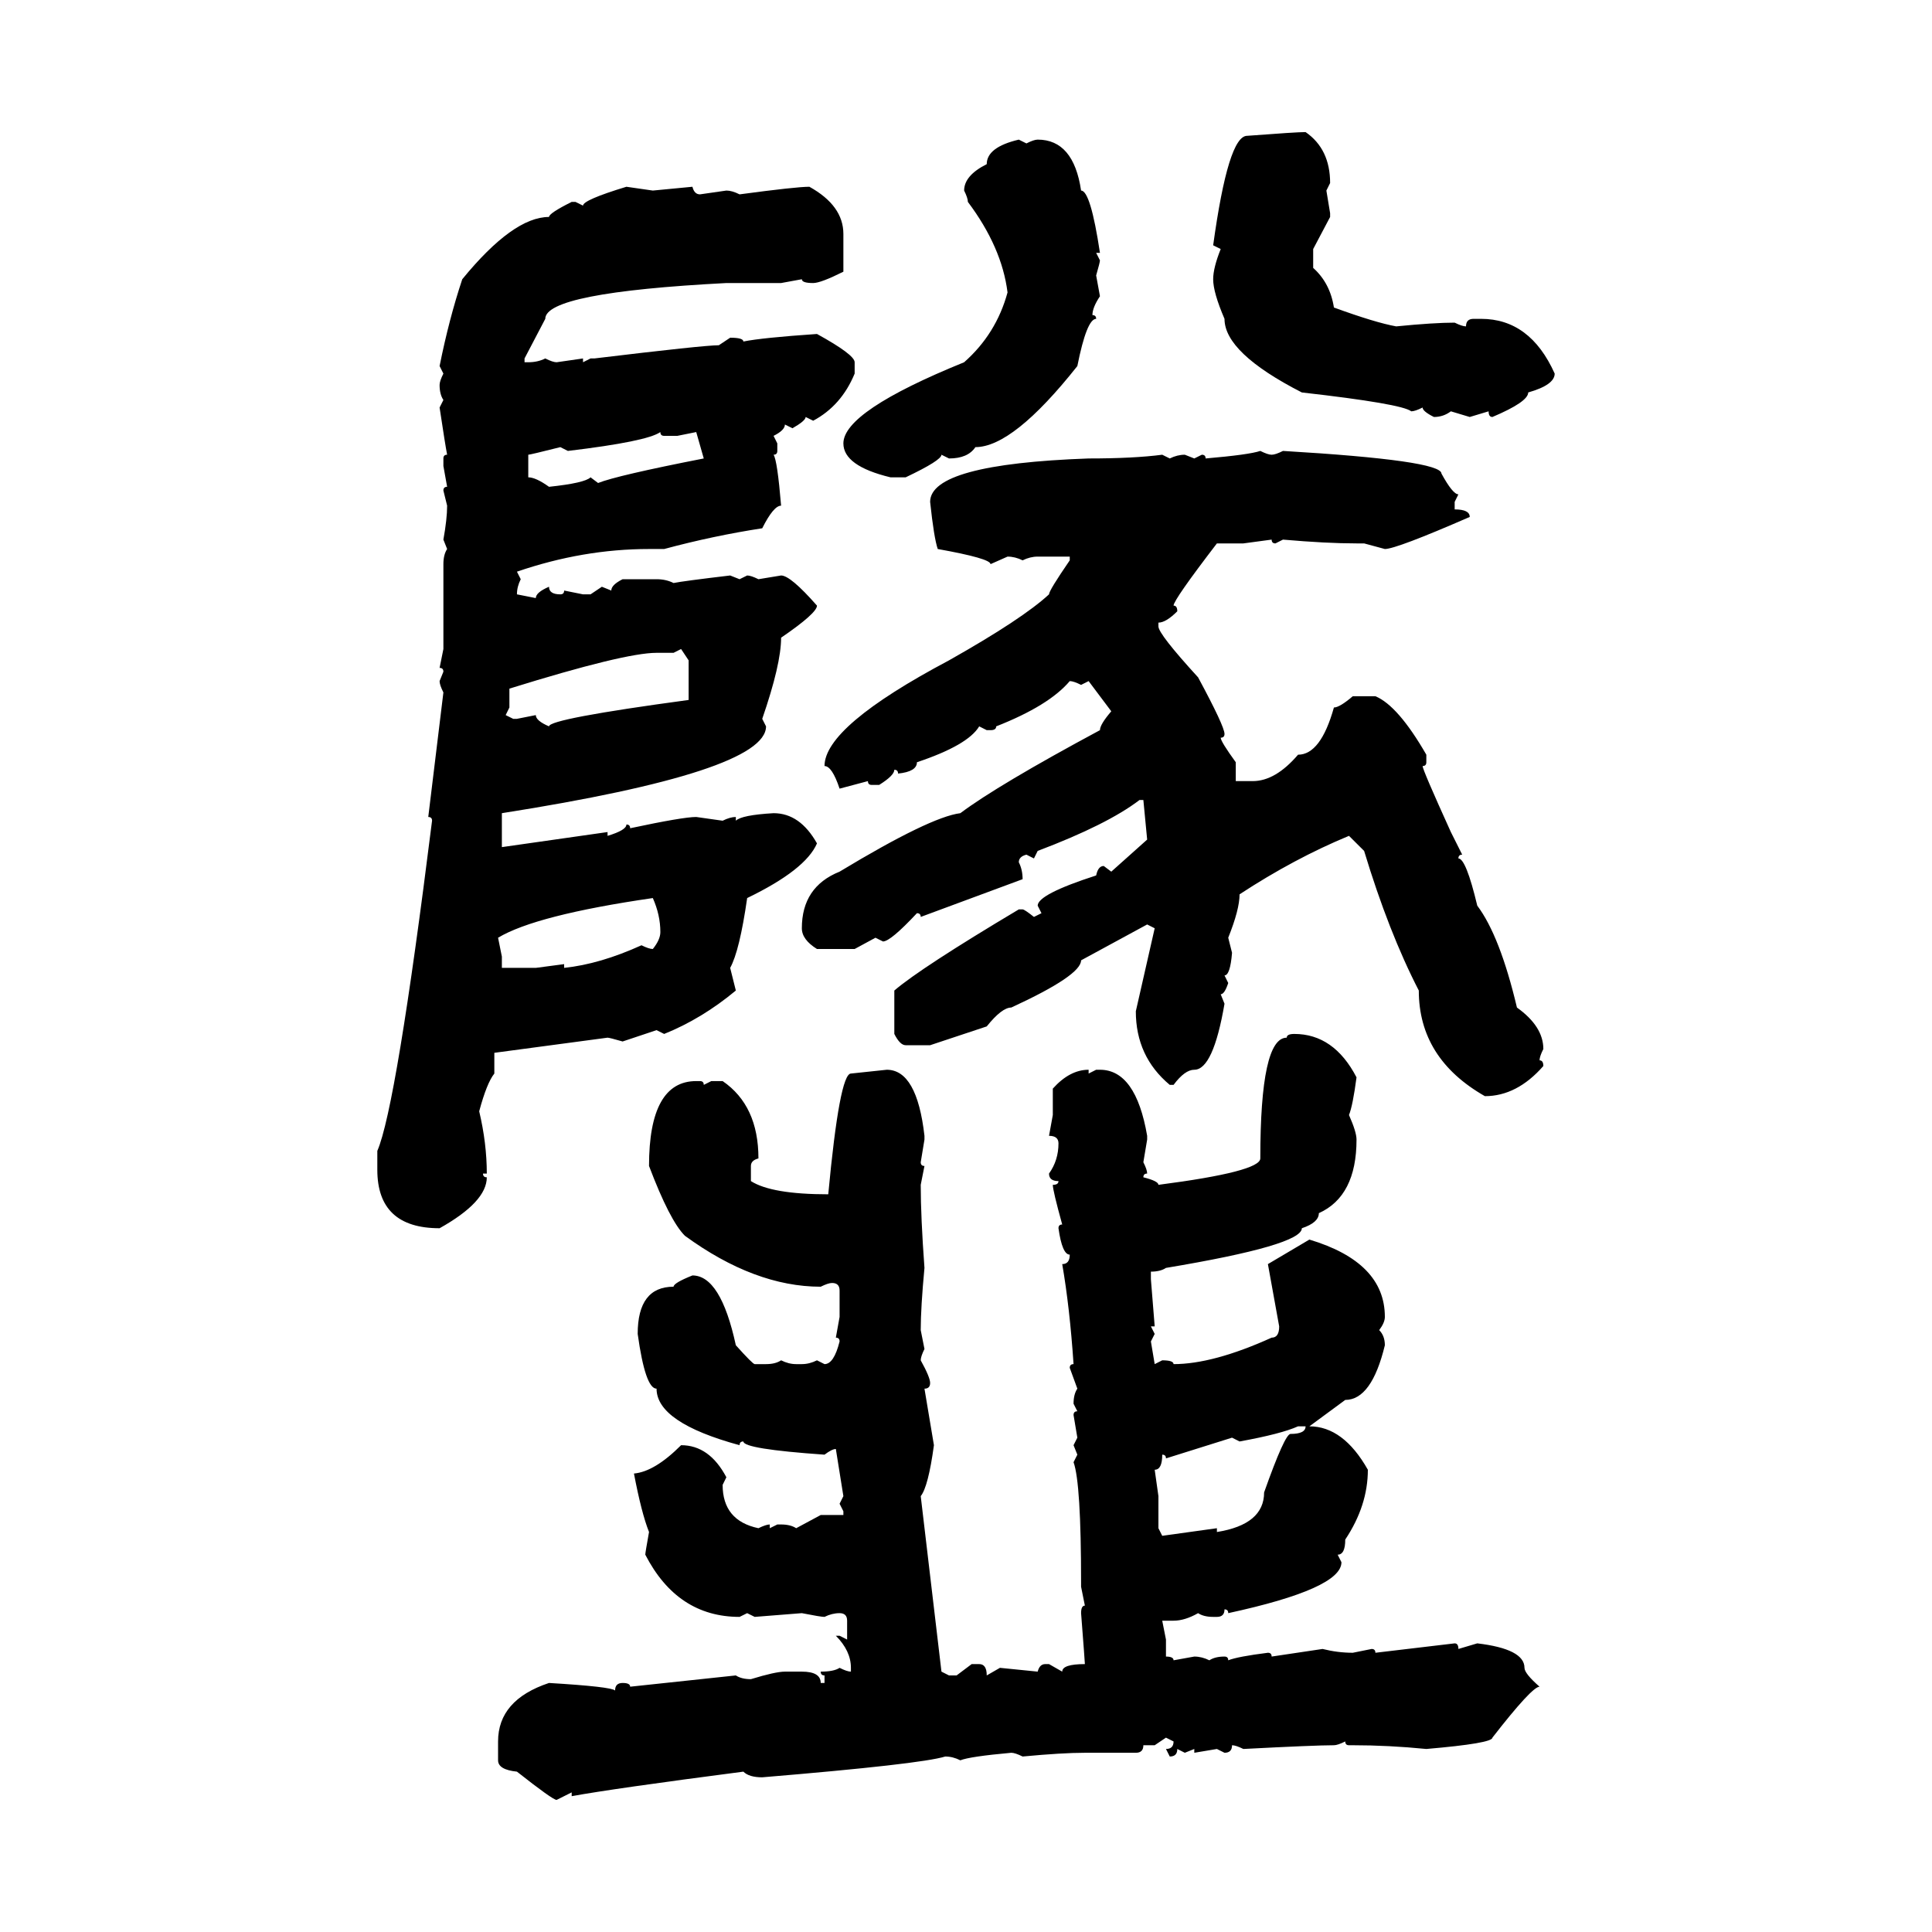 <svg xmlns="http://www.w3.org/2000/svg" xmlns:xlink="http://www.w3.org/1999/xlink" width="300" height="300"><path d="M202.73 20.51L202.73 20.51Q206.54 23.14 206.54 28.42L206.54 28.42L205.96 29.59L206.54 33.11L206.54 33.69L203.91 38.67L203.91 41.60Q206.54 43.95 207.13 47.75L207.13 47.75Q213.57 50.10 216.80 50.68L216.80 50.68Q222.66 50.10 225.88 50.10L225.88 50.10Q227.05 50.68 227.64 50.68L227.64 50.68Q227.64 49.51 228.81 49.51L228.81 49.51L229.98 49.51Q237.60 49.51 241.41 58.01L241.41 58.01Q241.41 59.77 237.30 60.94L237.30 60.94Q237.30 62.40 231.74 64.75L231.74 64.75Q231.15 64.75 231.15 63.87L231.15 63.87L228.22 64.75L225.29 63.87Q224.12 64.75 222.66 64.75L222.66 64.75Q220.90 63.87 220.90 63.28L220.90 63.28Q219.73 63.87 219.14 63.87L219.14 63.87Q217.68 62.70 202.15 60.94L202.15 60.94Q190.14 54.79 190.14 49.51L190.14 49.51Q188.38 45.41 188.38 43.36L188.38 43.36Q188.38 41.60 189.55 38.67L189.55 38.67L188.38 38.09Q190.72 21.09 193.65 21.09L193.65 21.09Q201.27 20.51 202.73 20.51ZM158.20 21.68L158.20 21.68L159.38 22.27Q160.55 21.68 161.13 21.68L161.13 21.68Q166.70 21.68 167.87 29.59L167.87 29.59Q169.34 29.59 170.80 39.26L170.80 39.26L170.21 39.26L170.80 40.43Q170.80 40.72 170.21 42.77L170.21 42.77L170.80 46.00Q169.63 47.75 169.63 48.93L169.63 48.93Q170.21 48.93 170.21 49.51L170.21 49.51Q168.75 49.51 167.29 56.84L167.29 56.84Q157.32 69.43 151.46 69.43L151.46 69.43Q150.29 71.19 147.36 71.19L147.36 71.19L146.19 70.61Q146.19 71.48 140.63 74.12L140.63 74.12L138.28 74.12Q130.96 72.36 130.96 68.85L130.96 68.85Q130.96 63.87 149.71 56.25L149.71 56.25Q154.69 51.86 156.45 45.41L156.45 45.41Q155.57 38.38 150.29 31.35L150.29 31.35Q150.29 30.76 149.71 29.59L149.71 29.59Q149.71 27.25 153.22 25.49L153.22 25.49Q153.22 22.85 158.20 21.68ZM97.27 29.00L97.27 29.00L101.37 29.59L107.52 29.00Q107.81 30.18 108.69 30.18L108.69 30.18L112.79 29.59Q113.67 29.59 114.84 30.18L114.84 30.18Q123.63 29.00 125.68 29.00L125.68 29.00Q130.96 31.93 130.96 36.33L130.96 36.33L130.96 42.19Q127.44 43.95 126.27 43.95L126.27 43.95Q124.51 43.95 124.51 43.36L124.51 43.36L121.29 43.95L112.79 43.95Q84.67 45.41 84.67 49.51L84.67 49.51L81.45 55.66L81.45 56.25L82.03 56.25Q83.50 56.25 84.67 55.66L84.67 55.66Q85.84 56.25 86.43 56.25L86.43 56.25L90.53 55.66L90.53 56.25L91.70 55.66L92.29 55.66Q109.28 53.61 111.62 53.61L111.62 53.61L113.38 52.44Q115.43 52.44 115.43 53.03L115.43 53.03Q118.36 52.44 126.86 51.86L126.86 51.86Q132.71 55.08 132.71 56.25L132.71 56.25L132.71 58.01Q130.66 62.99 126.27 65.33L126.27 65.33L125.10 64.75Q125.10 65.33 123.05 66.50L123.05 66.50L121.88 65.92Q121.88 66.80 120.12 67.68L120.12 67.68L120.70 68.85L120.70 70.02Q120.70 70.61 120.12 70.61L120.12 70.61Q120.70 71.48 121.29 78.52L121.29 78.52Q120.12 78.52 118.36 82.03L118.36 82.03Q110.74 83.20 103.13 85.25L103.13 85.25L100.78 85.25Q90.53 85.25 80.27 88.77L80.27 88.77L80.86 89.94Q80.27 91.11 80.27 92.29L80.27 92.29L83.20 92.87Q83.20 91.99 85.25 91.11L85.25 91.11Q85.25 92.29 87.01 92.29L87.01 92.29Q87.60 92.29 87.60 91.70L87.60 91.70L90.53 92.29L91.70 92.29L93.46 91.11L94.92 91.70Q94.92 90.82 96.68 89.94L96.68 89.94L101.95 89.94Q103.42 89.94 104.59 90.53L104.59 90.53Q106.05 90.23 113.38 89.36L113.38 89.36L114.84 89.94L116.02 89.36Q116.60 89.36 117.77 89.94L117.77 89.94L121.29 89.36Q122.75 89.36 126.86 94.04L126.86 94.04Q126.86 95.21 121.29 99.02L121.29 99.02Q121.29 103.13 118.36 111.62L118.36 111.62L118.95 112.79Q118.95 119.82 77.93 126.27L77.93 126.27L77.93 131.54L94.34 129.20L94.34 129.79Q97.27 128.91 97.27 128.03L97.27 128.03Q97.85 128.03 97.85 128.61L97.85 128.61Q106.05 126.86 108.11 126.86L108.11 126.86L112.21 127.44Q113.38 126.86 114.26 126.86L114.26 126.86L114.26 127.44Q115.14 126.56 120.12 126.27L120.12 126.27Q124.22 126.27 126.86 130.96L126.86 130.96Q125.10 135.06 116.02 139.45L116.02 139.45Q114.84 147.66 113.38 150.29L113.38 150.29L114.26 153.81Q108.98 158.20 103.13 160.55L103.13 160.55L101.95 159.96L96.68 161.72Q94.63 161.13 94.34 161.13L94.34 161.13L76.76 163.48L76.76 166.70Q75.59 168.16 74.41 172.56L74.41 172.56Q75.59 177.54 75.59 182.23L75.59 182.23L75 182.23Q75 182.81 75.59 182.81L75.59 182.81Q75.59 186.62 68.26 190.72L68.26 190.72Q58.59 190.72 58.59 181.64L58.59 181.64L58.59 178.71Q61.52 171.97 67.09 127.44L67.09 127.44Q67.09 126.86 66.50 126.86L66.50 126.86L68.85 107.52Q68.26 106.35 68.26 105.76L68.26 105.76L68.85 104.30Q68.85 103.71 68.26 103.71L68.26 103.71L68.85 100.78L68.85 87.60Q68.85 86.13 69.43 85.25L69.43 85.25L68.85 83.79Q69.43 80.57 69.43 78.52L69.43 78.52L68.85 76.17Q68.85 75.59 69.43 75.59L69.43 75.59L68.85 72.36L68.85 71.19Q68.85 70.61 69.43 70.61L69.43 70.61Q69.14 69.14 68.26 63.28L68.26 63.28L68.85 62.11Q68.26 61.23 68.26 59.77L68.26 59.77Q68.26 59.18 68.85 58.01L68.85 58.01L68.26 56.84Q69.73 49.51 71.78 43.36L71.78 43.36Q79.69 33.69 85.25 33.69L85.25 33.69Q85.25 33.11 88.77 31.35L88.77 31.35L89.36 31.35L90.53 31.93Q90.53 31.05 97.27 29.00ZM88.18 70.02L88.18 70.02L87.01 69.43Q82.32 70.61 82.03 70.61L82.03 70.61L82.03 74.12Q83.20 74.12 85.25 75.59L85.25 75.59Q90.82 75 91.70 74.12L91.70 74.12L92.87 75Q95.80 73.83 109.28 71.19L109.28 71.19L108.11 67.09L105.18 67.68L103.13 67.68Q102.54 67.68 102.54 67.09L102.54 67.09Q100.49 68.55 88.18 70.02ZM195.70 70.02L195.70 70.02Q196.88 70.61 197.46 70.61L197.46 70.61Q198.05 70.61 199.22 70.02L199.22 70.02Q223.83 71.48 223.83 73.54L223.83 73.54Q225.59 76.76 226.46 76.76L226.46 76.76L225.88 77.93L225.88 79.10Q228.22 79.10 228.22 80.27L228.22 80.27Q216.80 85.25 215.04 85.25L215.04 85.25L211.82 84.38L210.64 84.38Q205.96 84.38 199.22 83.79L199.22 83.79L198.05 84.38Q197.46 84.38 197.46 83.79L197.46 83.79L193.07 84.38L188.96 84.38Q182.23 93.16 182.23 94.04L182.23 94.04Q182.81 94.04 182.81 94.92L182.81 94.92Q181.05 96.68 179.88 96.68L179.88 96.68L179.88 97.27Q179.88 98.44 186.04 105.18L186.04 105.18Q190.14 112.79 190.14 113.96L190.14 113.96Q190.14 114.55 189.55 114.55L189.55 114.55Q189.55 115.14 191.89 118.36L191.89 118.36L191.89 121.29L194.53 121.29Q198.05 121.29 201.56 117.19L201.56 117.19Q205.08 117.19 207.13 109.86L207.13 109.86Q208.01 109.86 210.06 108.11L210.06 108.11L213.57 108.11Q217.09 109.57 221.48 117.19L221.48 117.19L221.48 118.36Q221.48 118.95 220.90 118.95L220.90 118.95Q220.90 119.53 225.29 129.20L225.29 129.20L227.05 132.71Q226.46 132.71 226.46 133.30L226.46 133.30Q227.64 133.30 229.39 140.63L229.39 140.63Q232.91 145.31 235.55 156.45L235.55 156.45Q239.65 159.38 239.65 162.89L239.65 162.89Q239.06 164.06 239.06 164.65L239.06 164.65Q239.65 164.65 239.65 165.53L239.65 165.53Q235.55 170.21 230.57 170.21L230.57 170.21Q220.31 164.36 220.31 153.81L220.31 153.81Q215.63 144.73 211.82 132.13L211.82 132.13L209.47 129.79Q200.98 133.30 192.48 138.87L192.48 138.87Q192.48 141.21 190.72 145.61L190.72 145.61L191.31 147.95Q191.02 151.46 190.14 151.46L190.14 151.46L190.72 152.64Q190.14 154.39 189.55 154.39L189.55 154.39L190.14 155.86Q188.38 166.11 185.45 166.11L185.45 166.11Q183.98 166.11 182.23 168.46L182.23 168.46L181.64 168.46Q176.37 164.06 176.37 157.03L176.37 157.03L179.30 144.14L178.13 143.55L167.87 149.12Q167.87 151.46 157.03 156.45L157.03 156.45Q155.57 156.45 153.22 159.38L153.22 159.38L144.43 162.30L140.63 162.30Q139.75 162.30 138.87 160.55L138.87 160.55L138.87 153.81Q142.97 150.29 158.20 141.21L158.20 141.21L158.79 141.21Q159.08 141.21 160.55 142.38L160.55 142.38L161.72 141.80L161.13 140.63Q161.13 138.87 170.21 135.94L170.21 135.94Q170.51 134.47 171.39 134.47L171.39 134.47L172.56 135.35L178.13 130.37L177.54 124.22L176.95 124.22Q171.97 128.03 161.13 132.13L161.13 132.13L160.55 133.30L159.38 132.71Q158.20 133.01 158.20 133.89L158.20 133.89Q158.79 135.06 158.79 136.52L158.79 136.52L142.97 142.38Q142.97 141.80 142.38 141.80L142.38 141.80Q138.28 146.19 137.11 146.19L137.11 146.19L135.94 145.61L132.71 147.36L126.86 147.36Q124.51 145.90 124.51 144.14L124.51 144.14Q124.51 137.70 130.37 135.35L130.37 135.35Q144.43 126.86 149.12 126.27L149.12 126.27Q154.98 121.88 170.80 113.38L170.80 113.38Q170.80 112.50 172.56 110.45L172.56 110.45L169.04 105.76L167.87 106.35Q166.70 105.76 166.11 105.76L166.11 105.76Q162.89 109.57 154.69 112.79L154.69 112.79Q154.69 113.38 153.81 113.38L153.81 113.38L153.22 113.38L152.05 112.79Q150.29 115.72 142.38 118.36L142.38 118.36Q142.38 119.82 139.45 120.12L139.45 120.12Q139.45 119.53 138.87 119.53L138.87 119.53Q138.87 120.41 136.52 121.88L136.52 121.88L135.35 121.88Q134.77 121.88 134.77 121.29L134.77 121.29L130.37 122.46Q129.20 118.95 128.03 118.95L128.03 118.95Q128.03 112.79 147.36 102.54L147.36 102.54Q158.79 96.09 162.89 92.29L162.89 92.29Q162.89 91.70 166.11 87.01L166.11 87.01L166.11 86.43L161.13 86.43Q159.96 86.43 158.79 87.01L158.79 87.01Q157.62 86.43 156.45 86.43L156.45 86.43L153.81 87.60Q153.81 86.72 145.61 85.25L145.61 85.25Q145.02 83.50 144.43 77.93L144.43 77.93Q144.43 72.07 169.04 71.19L169.04 71.19Q176.07 71.19 180.47 70.61L180.47 70.61L181.64 71.19Q182.81 70.61 183.98 70.61L183.98 70.61L185.45 71.19L186.62 70.61Q187.21 70.61 187.21 71.19L187.21 71.19Q193.95 70.61 195.70 70.02ZM105.76 100.78L104.59 101.37L101.95 101.37Q96.97 101.37 79.10 106.93L79.10 106.93L79.10 109.86L78.52 111.04L79.69 111.62L80.27 111.62L83.20 111.04Q83.20 111.91 85.25 112.79L85.25 112.79Q85.25 111.62 106.93 108.69L106.93 108.69L106.93 102.54L105.76 100.78ZM77.34 145.61L77.34 145.61L77.93 148.54L77.93 150.29L83.20 150.29L87.60 149.71L87.60 150.29Q93.16 149.71 99.61 146.78L99.61 146.78Q100.78 147.36 101.37 147.36L101.37 147.36Q102.54 145.90 102.54 144.73L102.54 144.73Q102.54 142.09 101.37 139.45L101.37 139.45Q83.20 142.09 77.34 145.61ZM200.98 160.55L200.98 160.55Q207.13 160.55 210.64 167.29L210.64 167.29Q210.06 171.68 209.47 173.14L209.47 173.14Q210.64 175.78 210.64 176.95L210.64 176.95Q210.64 185.74 204.79 188.38L204.79 188.38Q204.79 189.84 202.15 190.72L202.15 190.72Q202.15 193.36 181.05 196.88L181.05 196.88Q180.18 197.46 178.71 197.46L178.71 197.46L178.71 198.63L179.30 205.96L178.71 205.96L179.30 207.13L178.71 208.30L179.30 211.82L180.47 211.23Q182.23 211.23 182.23 211.82L182.23 211.82Q188.38 211.82 197.46 207.71L197.46 207.71Q198.63 207.71 198.63 205.96L198.63 205.96L196.88 196.29L203.32 192.48Q215.04 196.00 215.04 204.49L215.04 204.49Q215.04 205.37 214.16 206.54L214.16 206.54Q215.04 207.42 215.04 208.89L215.04 208.89Q212.99 217.38 208.89 217.38L208.89 217.38L203.32 221.48Q208.59 221.48 212.40 228.22L212.40 228.22Q212.40 233.79 208.89 239.06L208.89 239.06Q208.89 241.41 207.71 241.41L207.71 241.41L208.30 242.58Q208.30 246.68 190.72 250.49L190.72 250.49Q190.72 249.90 190.14 249.90L190.14 249.90Q190.14 251.07 188.96 251.07L188.96 251.07L188.38 251.07Q186.91 251.07 186.04 250.49L186.04 250.49Q183.98 251.66 182.23 251.66L182.23 251.66L180.47 251.66L181.05 254.59L181.05 257.23Q182.23 257.23 182.23 257.81L182.23 257.81L185.45 257.23Q186.62 257.23 187.79 257.81L187.79 257.81Q188.67 257.23 190.14 257.23L190.14 257.23Q190.72 257.23 190.72 257.81L190.72 257.81Q192.19 257.23 196.88 256.64L196.88 256.64Q197.46 256.64 197.46 257.23L197.46 257.23L205.37 256.05Q207.71 256.64 210.06 256.64L210.06 256.64L212.99 256.05Q213.57 256.05 213.57 256.64L213.57 256.64L225.88 255.18Q226.46 255.18 226.46 256.05L226.46 256.05L229.39 255.18Q236.72 256.05 236.72 258.98L236.72 258.98Q236.72 259.86 239.06 261.91L239.06 261.91Q237.89 261.91 231.74 269.82L231.74 269.82Q231.74 270.70 221.48 271.58L221.48 271.58Q215.63 271.00 210.06 271.00L210.06 271.00L209.47 271.00Q208.89 271.00 208.89 270.41L208.89 270.41Q207.71 271.00 207.13 271.00L207.13 271.00Q204.20 271.00 193.07 271.58L193.07 271.58Q191.89 271.00 191.31 271.00L191.31 271.00Q191.31 272.17 190.14 272.17L190.14 272.17L188.96 271.58L185.45 272.17L185.45 271.58L183.98 272.17L182.81 271.58Q182.81 272.75 181.64 272.75L181.64 272.75L181.05 271.58Q182.23 271.58 182.23 270.41L182.23 270.41L181.05 269.82L179.30 271.00L177.54 271.00Q177.54 272.17 176.37 272.17L176.37 272.17L168.46 272.17Q164.94 272.17 158.79 272.75L158.79 272.75Q157.62 272.17 157.03 272.17L157.03 272.17Q150.59 272.75 149.12 273.34L149.12 273.34Q147.95 272.75 146.78 272.75L146.78 272.75Q142.97 273.93 118.36 275.98L118.36 275.98Q116.31 275.98 115.43 275.10L115.43 275.10Q95.21 277.73 88.77 278.91L88.77 278.91L88.77 278.32L86.43 279.49Q85.84 279.49 80.27 275.10L80.27 275.10Q77.34 274.80 77.34 273.34L77.34 273.34L77.34 270.41Q77.34 263.96 85.25 261.33L85.25 261.33Q94.92 261.91 95.51 262.50L95.51 262.50Q95.51 261.33 96.68 261.33L96.68 261.33Q97.85 261.33 97.85 261.91L97.85 261.91L114.26 260.16Q115.14 260.74 116.60 260.74L116.60 260.74Q120.41 259.57 121.88 259.57L121.88 259.57L124.51 259.57Q127.44 259.57 127.44 261.33L127.44 261.33L128.03 261.33L128.03 260.16Q127.44 260.16 127.44 259.57L127.44 259.57Q129.49 259.57 130.37 258.98L130.37 258.98Q131.54 259.57 132.13 259.57L132.13 259.57L132.13 258.98Q132.13 256.35 129.79 254.00L129.79 254.00L130.37 254.00L131.54 254.59L131.54 251.66Q131.54 250.49 130.37 250.49L130.37 250.49Q129.20 250.49 128.03 251.07L128.03 251.07Q127.44 251.07 124.51 250.49L124.51 250.49L117.19 251.07L116.02 250.49L114.84 251.07Q105.18 251.07 100.20 241.41L100.20 241.41Q100.20 241.11 100.78 237.89L100.78 237.89Q99.61 234.96 98.44 228.81L98.44 228.81Q101.66 228.52 105.76 224.41L105.76 224.41Q110.16 224.41 112.79 229.39L112.79 229.39L112.21 230.57Q112.21 236.13 117.77 237.30L117.77 237.30Q118.95 236.72 119.53 236.72L119.53 236.72L119.53 237.30L120.70 236.72L121.29 236.72Q122.75 236.72 123.63 237.30L123.63 237.30L127.44 235.25L130.96 235.25L130.96 234.67L130.37 233.50L130.96 232.32L129.79 225Q129.20 225 128.03 225.88L128.03 225.88Q115.43 225 115.43 223.83L115.43 223.83Q114.84 223.83 114.84 224.41L114.84 224.41Q101.95 220.90 101.95 215.63L101.95 215.63Q100.20 215.63 99.02 207.13L99.02 207.13Q99.02 199.80 104.59 199.80L104.59 199.80Q104.59 199.22 107.52 198.05L107.52 198.05Q111.91 198.05 114.26 208.89L114.26 208.89Q116.89 211.82 117.19 211.82L117.19 211.82L118.95 211.82Q120.41 211.82 121.29 211.23L121.29 211.23Q122.46 211.82 123.63 211.82L123.63 211.82L124.51 211.82Q125.68 211.82 126.86 211.23L126.86 211.23L128.03 211.82Q129.49 211.82 130.37 208.30L130.37 208.30Q130.37 207.71 129.79 207.71L129.79 207.71L130.37 204.49L130.37 200.39Q130.37 199.22 129.20 199.22L129.20 199.22Q128.61 199.22 127.44 199.80L127.44 199.80Q117.19 199.80 106.35 191.89L106.35 191.89Q104.00 189.55 100.78 181.05L100.78 181.05Q100.78 167.87 108.11 167.87L108.11 167.87L108.69 167.87Q109.28 167.87 109.28 168.46L109.28 168.46L110.45 167.87L112.21 167.87Q117.77 171.68 117.77 179.88L117.77 179.88Q116.60 180.18 116.60 181.05L116.60 181.05L116.60 183.40Q119.82 185.45 128.61 185.45L128.61 185.45Q130.37 166.70 132.13 166.70L132.13 166.70L137.70 166.11Q142.38 166.11 143.55 176.37L143.55 176.37L143.55 176.95L142.97 180.47Q142.97 181.05 143.55 181.05L143.55 181.05L142.97 183.98Q142.97 188.96 143.55 196.88L143.55 196.88Q142.97 203.03 142.97 206.54L142.97 206.54L143.55 209.47Q142.97 210.64 142.97 211.23L142.97 211.23Q144.43 213.87 144.43 214.75L144.43 214.75Q144.43 215.63 143.55 215.63L143.55 215.63L145.02 224.41Q144.14 230.86 142.97 232.32L142.97 232.32L146.19 259.57L147.36 260.16L148.54 260.16L150.88 258.40L152.05 258.40Q153.22 258.40 153.22 260.16L153.22 260.16L155.27 258.98L161.13 259.57Q161.43 258.40 162.30 258.40L162.30 258.40L162.89 258.40L164.94 259.57Q164.94 258.40 168.46 258.40L168.46 258.40Q168.46 258.11 167.87 250.49L167.87 250.49Q167.87 249.32 168.46 249.32L168.46 249.32L167.87 246.39L167.87 245.80Q167.87 230.27 166.70 227.05L166.70 227.05L167.29 225.88L166.70 224.41L167.29 223.24L166.70 219.73Q166.70 219.14 167.29 219.14L167.29 219.14L166.70 217.97Q166.70 216.50 167.29 215.63L167.29 215.63L166.11 212.40Q166.11 211.82 166.70 211.82L166.70 211.82Q166.11 203.03 164.94 196.29L164.94 196.29Q166.11 196.29 166.11 194.82L166.11 194.82Q164.94 194.82 164.36 190.72L164.36 190.72Q164.36 190.14 164.94 190.14L164.94 190.14Q163.48 184.86 163.48 183.98L163.48 183.98Q164.36 183.98 164.36 183.40L164.36 183.40Q162.89 183.40 162.89 182.23L162.89 182.23Q164.36 180.18 164.36 177.54L164.36 177.54Q164.36 176.37 162.89 176.37L162.89 176.37L163.48 173.14L163.48 169.04Q166.11 166.11 169.04 166.11L169.04 166.11L169.04 166.70L170.21 166.11L170.80 166.11Q176.37 166.11 178.13 176.37L178.13 176.37L178.13 176.95L177.54 180.47Q178.13 181.64 178.13 182.23L178.13 182.23Q177.54 182.23 177.54 182.81L177.54 182.81Q179.88 183.40 179.88 183.98L179.88 183.98Q195.70 181.93 195.70 179.88L195.70 179.88Q195.70 161.13 199.80 161.13L199.80 161.13Q199.80 160.55 200.98 160.55ZM192.48 223.83L192.48 223.83L191.31 223.24L181.05 226.46Q181.05 225.88 180.47 225.88L180.47 225.88Q180.47 228.22 179.30 228.22L179.30 228.22L179.88 232.32L179.88 237.30L180.47 238.48L188.96 237.30L188.96 237.89Q196.29 236.72 196.29 231.74L196.29 231.74Q199.51 222.66 200.39 222.66L200.39 222.66Q202.73 222.66 202.73 221.48L202.73 221.48L201.56 221.48Q198.93 222.66 192.48 223.83Z"/></svg>